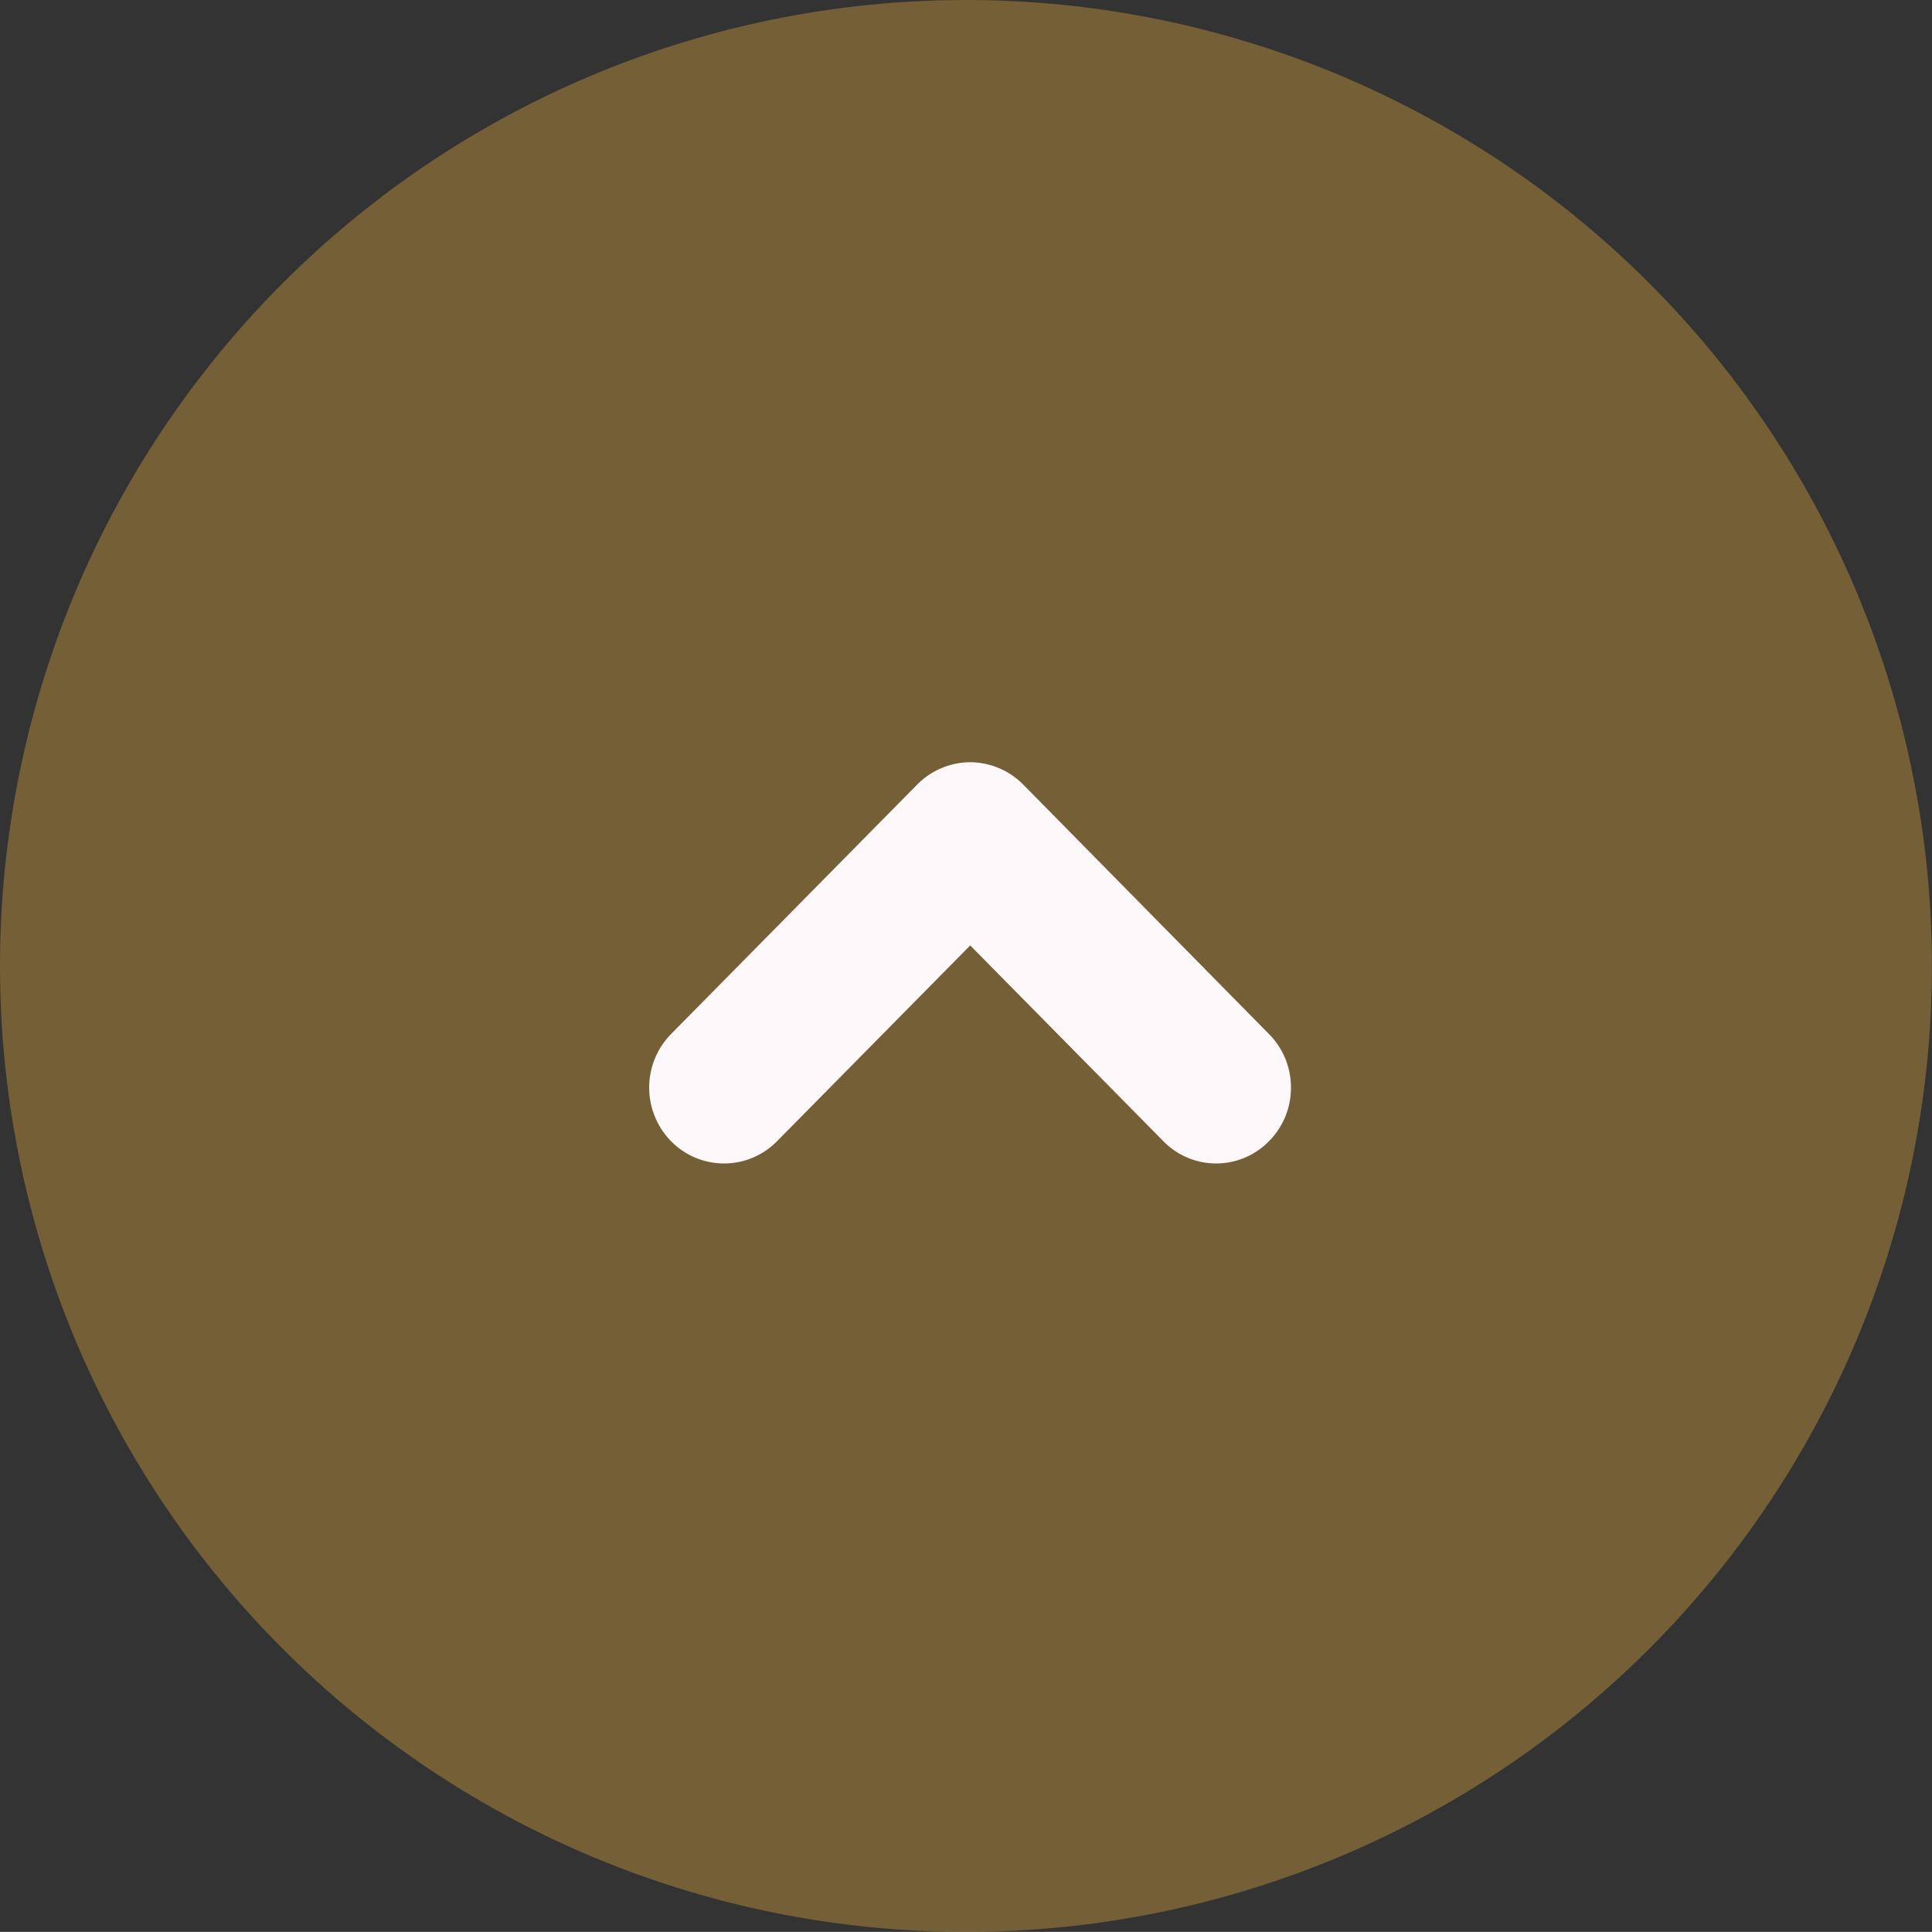 <svg id="pagetop" xmlns="http://www.w3.org/2000/svg" width="48.19" height="48.188" viewBox="0 0 48.19 48.188">
  <rect x="0" y="0" width="48.19" height="48.188" fill="#333333" stroke="none"/>
  <defs>
    <style>
      .cls-1 {
        fill: #d5a03e;
        fill-opacity: 0.4;
      }

      .cls-1, .cls-2 {
        fill-rule: evenodd;
      }

      .cls-2 {
        fill: #fcf8f9;
      }
    </style>
  </defs>
  <path id="楕円形_1" data-name="楕円形 1" class="cls-1" d="M1215.91,586a24.094,24.094,0,1,1-24.1,24.094A24.095,24.095,0,0,1,1215.91,586Z" transform="translate(-1191.81 -586)"/>
  <path id="シェイプ_566_3" data-name="シェイプ 566 3" class="cls-2" d="M1223.46,614.467a1.839,1.839,0,0,1-2.63,0h0l-4.82-4.885-4.82,4.885h0a1.851,1.851,0,0,1-2.64,0h0a1.91,1.91,0,0,1,0-2.677h0l6.14-6.223a1.876,1.876,0,0,1,1.32-.555h0a1.876,1.876,0,0,1,1.32.555h0l6.13,6.223a1.882,1.882,0,0,1,.55,1.339h0a1.881,1.881,0,0,1-.55,1.338h0Z" transform="translate(-1191.81 -586)"/>
</svg>
